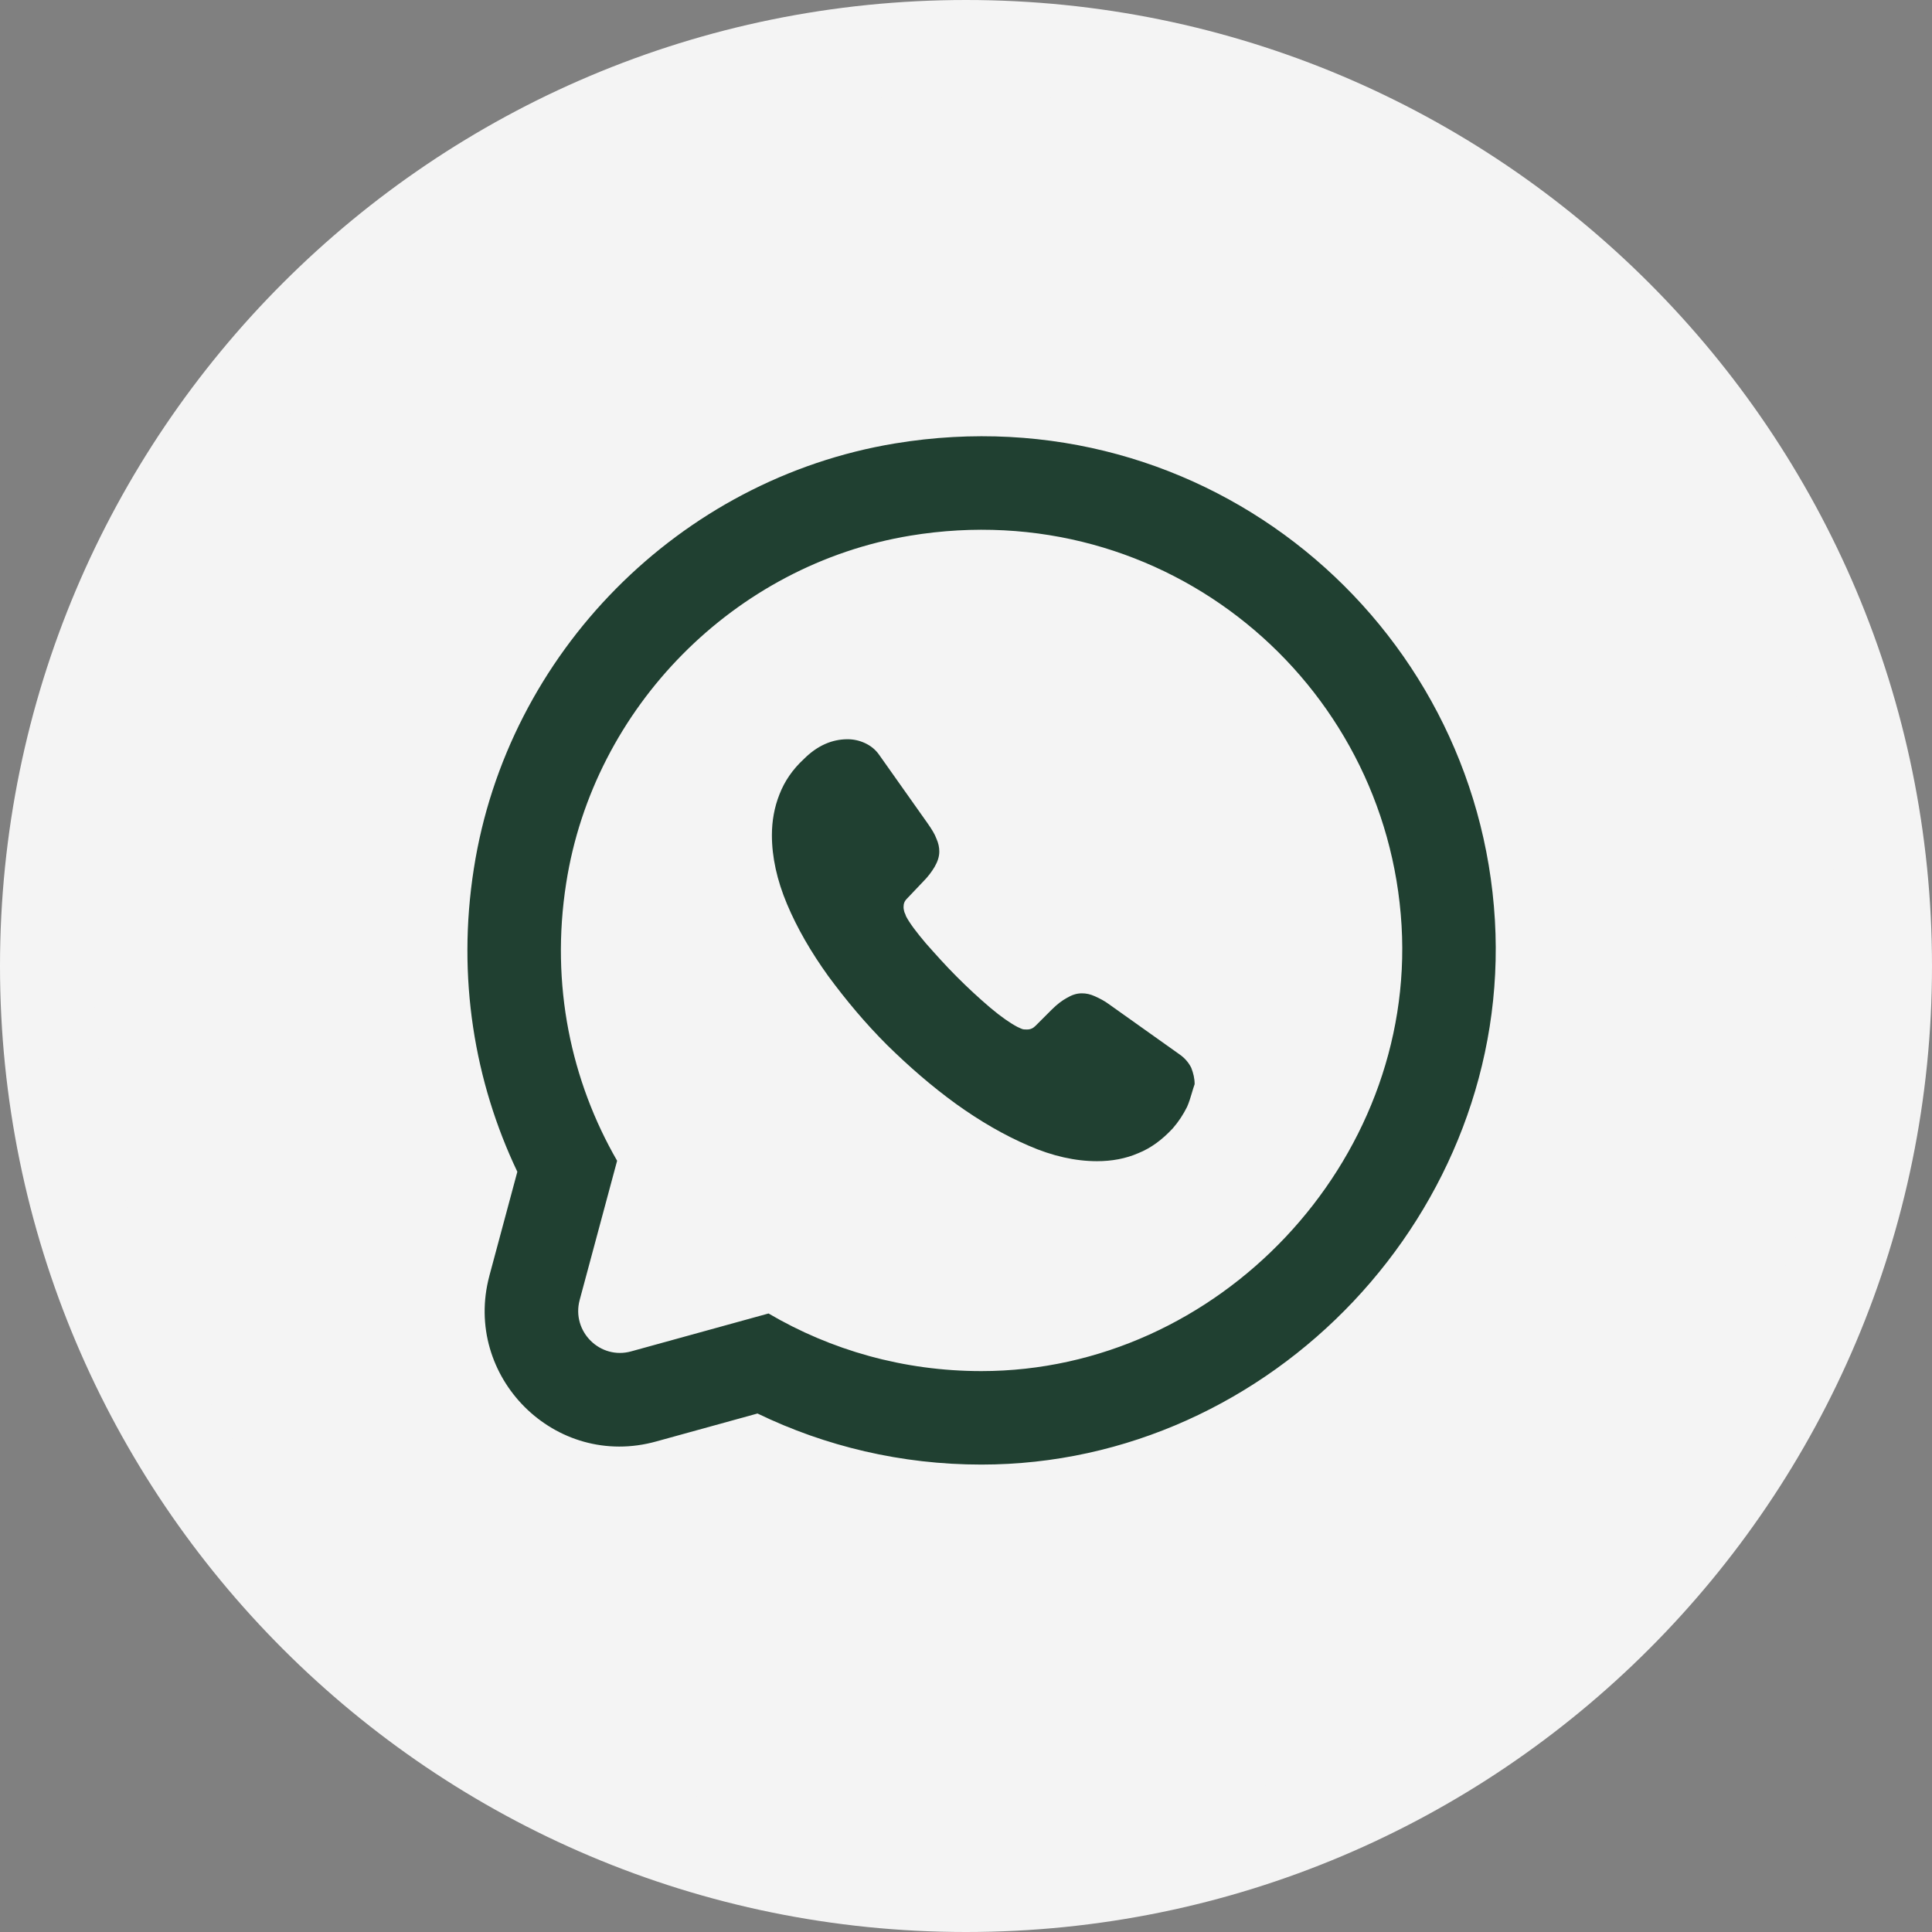 <?xml version="1.0" encoding="UTF-8"?> <svg xmlns="http://www.w3.org/2000/svg" width="62" height="62" viewBox="0 0 62 62" fill="none"><rect x="0" y="0" width="62" height="62" fill="#808080" stroke="none"/> <path d="M60.5 31C60.5 47.292 47.292 60.5 31 60.5C14.708 60.5 1.5 47.292 1.5 31C1.5 14.708 14.708 1.5 31 1.5C47.292 1.5 60.5 14.708 60.5 31Z" fill="#F4F4F4" stroke="#F4F4F4" stroke-width="3"></path> <path fill-rule="evenodd" clip-rule="evenodd" d="M29.212 17.19C37.405 15.84 44.519 21.874 44.978 29.704C45.423 37.291 39.106 44 31.493 44C28.996 44 26.661 43.325 24.663 42.151L20.262 43.365C19.264 43.649 18.332 42.731 18.602 41.719L19.804 37.25C18.332 34.699 17.657 31.607 18.17 28.34C19.048 22.698 23.57 18.121 29.212 17.19ZM35.138 31.972C34.989 31.904 34.854 31.877 34.719 31.877C34.544 31.877 34.395 31.931 34.233 32.026C34.085 32.107 33.923 32.228 33.747 32.404L33.234 32.917C33.153 32.998 33.072 33.038 32.951 33.038C32.883 33.038 32.829 33.038 32.775 33.011C32.755 33.005 32.735 32.994 32.715 32.984C32.694 32.974 32.674 32.964 32.654 32.957C32.424 32.836 32.127 32.633 31.776 32.336C31.412 32.026 31.061 31.702 30.697 31.337C30.346 30.986 30.022 30.622 29.711 30.271C29.414 29.92 29.198 29.636 29.077 29.407L29.076 29.404C29.063 29.365 29.049 29.325 29.023 29.272C29.009 29.218 28.996 29.164 28.996 29.11C28.996 29.002 29.023 28.921 29.104 28.84L29.617 28.3C29.779 28.138 29.9 27.976 29.995 27.814C30.089 27.652 30.143 27.49 30.143 27.328C30.143 27.193 30.116 27.058 30.049 26.909C29.995 26.761 29.9 26.612 29.779 26.437L28.213 24.223C28.091 24.047 27.93 23.926 27.754 23.845C27.578 23.764 27.39 23.723 27.201 23.723C26.701 23.723 26.229 23.926 25.797 24.358C25.432 24.695 25.176 25.073 25.014 25.492C24.852 25.897 24.771 26.342 24.771 26.801C24.771 27.503 24.933 28.246 25.257 29.015C25.581 29.785 26.026 30.554 26.58 31.324C27.147 32.093 27.767 32.836 28.47 33.538C29.171 34.226 29.9 34.861 30.683 35.428C31.453 35.981 32.222 36.427 33.005 36.764C33.774 37.102 34.517 37.264 35.205 37.264C35.678 37.264 36.123 37.183 36.528 37.007C36.933 36.845 37.297 36.575 37.635 36.211C37.824 35.995 37.972 35.765 38.094 35.522C38.161 35.371 38.207 35.214 38.252 35.062C38.279 34.97 38.306 34.88 38.337 34.793C38.337 34.604 38.296 34.442 38.229 34.267C38.148 34.105 38.026 33.956 37.851 33.835L35.61 32.242C35.448 32.12 35.286 32.039 35.138 31.972ZM15.206 27.877C14.658 31.372 15.229 34.721 16.602 37.603L15.705 40.94L15.704 40.946C14.841 44.181 17.814 47.169 21.069 46.255L24.309 45.361C26.48 46.411 28.92 47 31.493 47C40.833 47 48.519 38.837 47.973 29.528M15.206 27.877C16.283 20.958 21.801 15.373 28.723 14.23C38.714 12.584 47.412 19.961 47.973 29.528" fill="#204031"></path> </svg> 